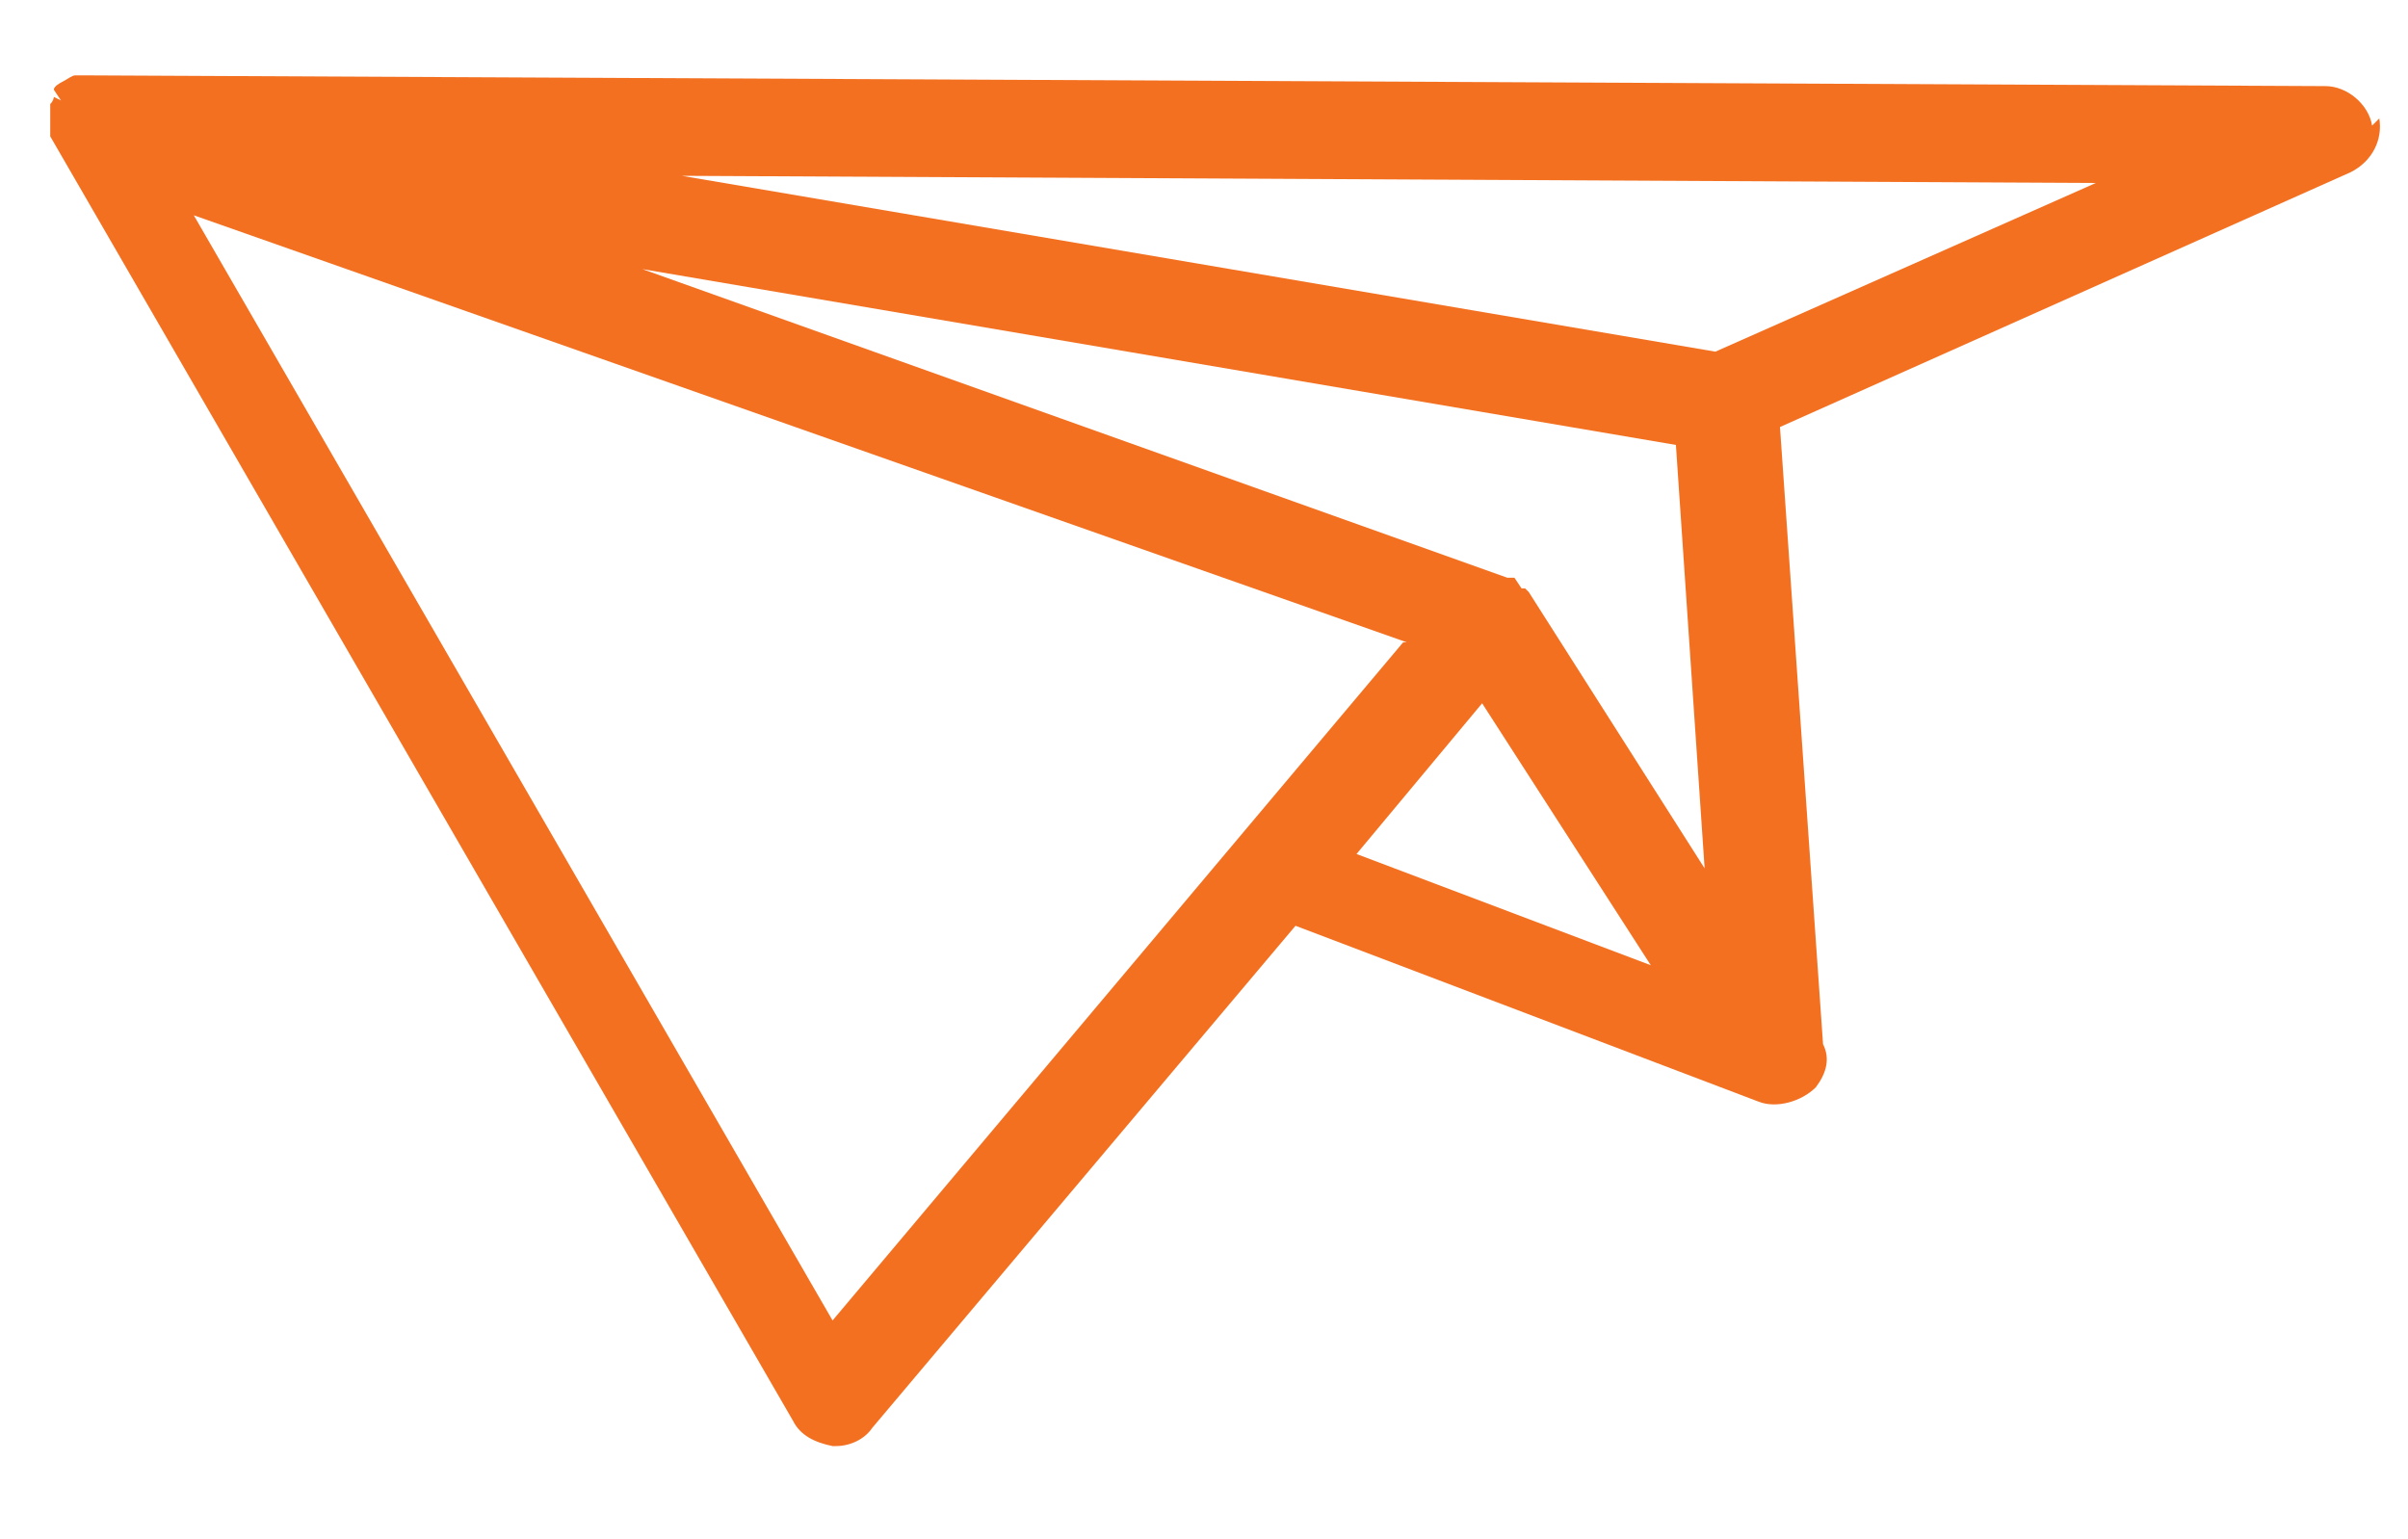 <?xml version="1.0" encoding="UTF-8"?>
<svg xmlns="http://www.w3.org/2000/svg" version="1.1" viewBox="0 0 67.1 42.9">
  <defs>
    <style>
      .cls-1 {
        fill: #f37021;
      }
    </style>
  </defs>
  <g>
    <g id="Ebene_1">
      <g>
        <polygon class="cls-1" points="48.9 31 48.9 31 48.9 31 48.9 31"></polygon>
        <path class="cls-1" d="M66.1,3.5c-.1-.6-.7-1.1-1.3-1.1L2.3,2.1h0s0,0,0,0c0,0-.1,0-.2,0h0c-.1,0-.2.1-.4.2,0,0-.2.1-.2.2h0c0,0,.2.3.2.3h0s-.2-.1-.2-.1c0,0,0,.1-.1.2h0c0,.1,0,.2,0,.2,0,0,0,.1,0,.2h0c0,.1,0,.2,0,.3h.2s-.2,0-.2,0c0,0,0,0,0,0,0,0,0,0,0,0,0,0,0,.1,0,.2l20.7,35.8c.2.4.6.6,1.1.7,0,0,0,0,.1,0,.4,0,.8-.2,1-.5l11.8-14,12.9,4.9s0,0,0,0c.5.2,1.2,0,1.6-.4.3-.4.4-.8.2-1.2l-1.2-17.2,15.9-7.1c.6-.3.9-.9.8-1.5ZM42.3,16.5h0s0,0,0,0h0s0,0,0,0ZM39.1,17.9l-15.9,18.9L5.4,6l33.8,11.9ZM42.1,16.4s0,0,0,0h0s0,0,0,0h0ZM42.2,16.1c0,0-.1,0-.2,0L17.9,7.5l28.8,4.9.8,11.8-4.9-7.7s0,0-.1-.1c0,0,0,0,0,0,0,0,0,0,0,0,0,0,0,0-.1,0h0ZM41.3,19.6l4.7,7.3-8.2-3.1,3.5-4.2ZM19,4.9l39.4.2-10.6,4.7-28.8-4.9Z"></path>
      </g>
    </g>
  </g>
</svg>
